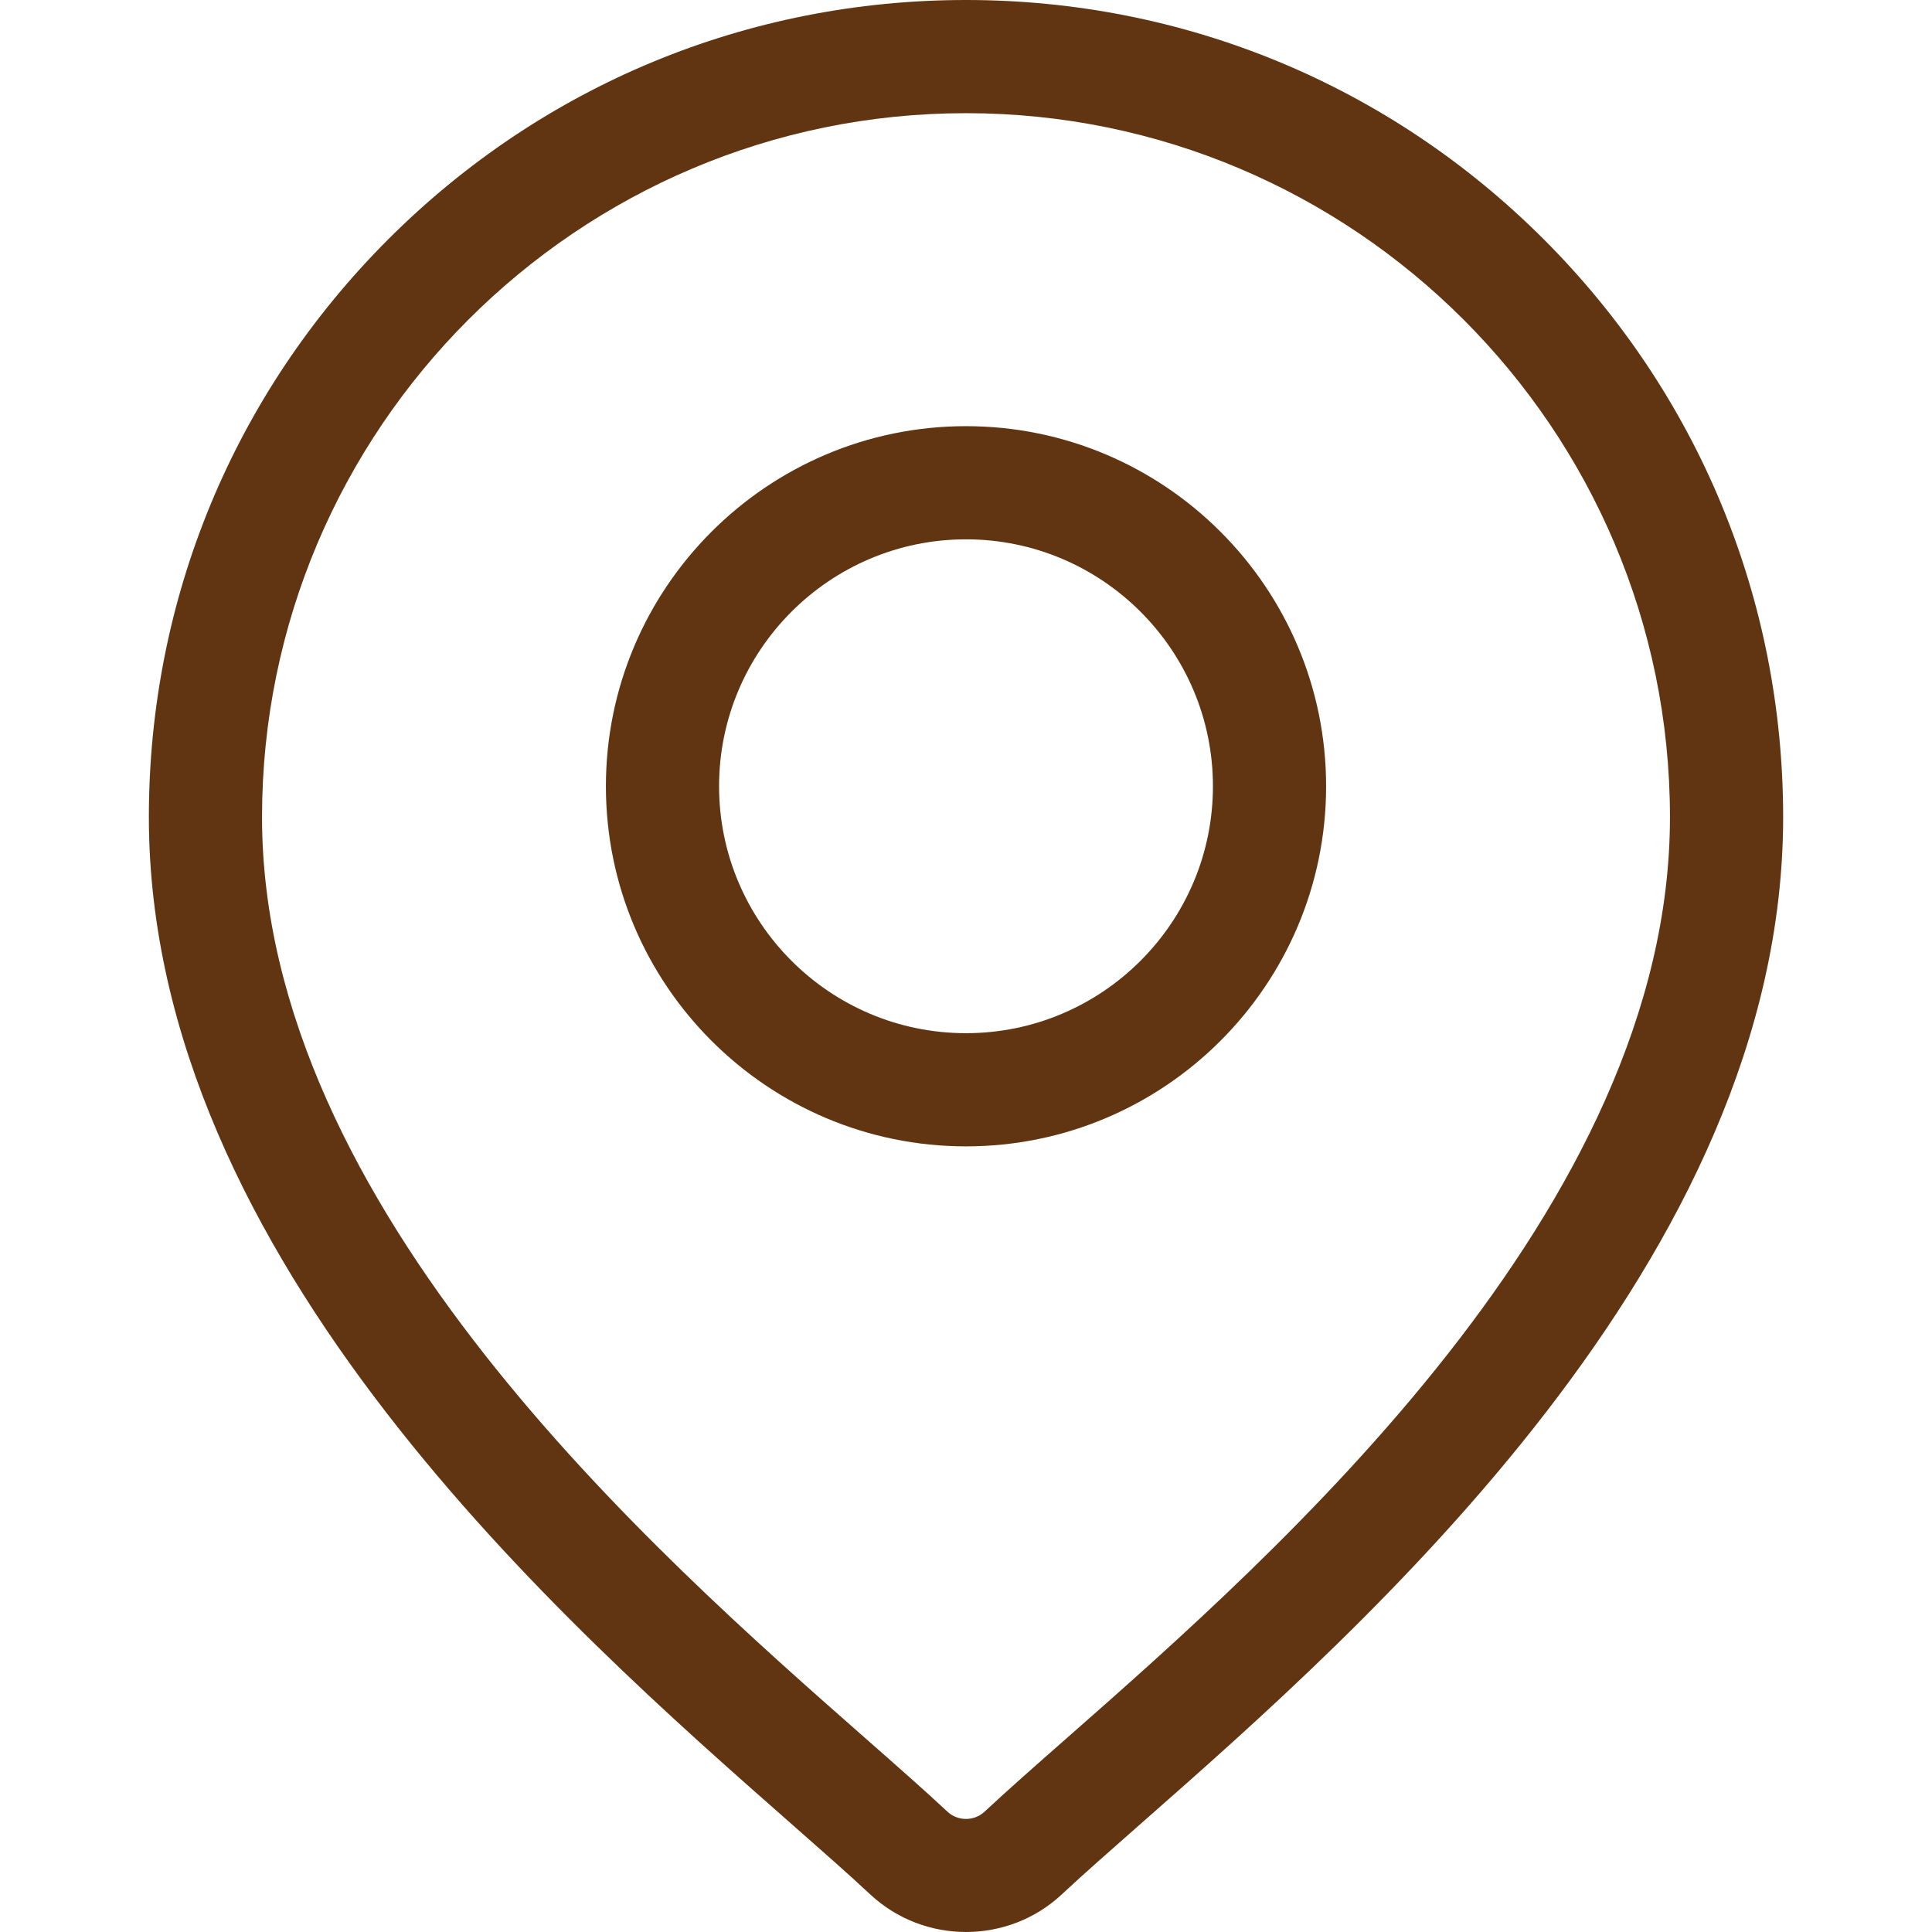 <svg xmlns="http://www.w3.org/2000/svg" viewBox="0 0 511.999 511.999"><path d="M409.124 63.426C368.224 22.525 313.843 0 256.001 0S143.777 22.525 102.877 63.426c-40.901 40.902-63.426 95.282-63.426 153.123 0 117.012 110.638 214.337 170.077 266.623 8.26 7.266 15.393 13.541 21.076 18.849 7.12 6.651 16.259 9.977 25.396 9.977 9.139 0 18.276-3.326 25.397-9.977 5.683-5.309 12.816-11.583 21.076-18.849 59.439-52.287 170.077-149.611 170.077-266.623-.001-57.841-22.525-112.221-63.426-153.123zM282.663 460.654c-8.441 7.425-15.73 13.838-21.74 19.451-2.761 2.577-7.085 2.578-9.847 0-6.009-5.615-13.299-12.027-21.74-19.452-55.88-49.155-159.895-140.654-159.895-244.103 0-102.868 83.689-186.557 186.558-186.557 102.868 0 186.557 83.689 186.557 186.557.001 103.449-104.013 194.948-159.893 244.104z" fill="#623512" data-original="#000000" xmlns="http://www.w3.org/2000/svg"/><path d="M256.001 112.938c-52.621 0-95.431 42.809-95.431 95.43s42.81 95.43 95.431 95.43 95.43-42.809 95.43-95.43-42.809-95.43-95.43-95.43zm0 160.867c-36.083 0-65.439-29.356-65.439-65.438s29.356-65.438 65.439-65.438 65.438 29.356 65.438 65.438-29.355 65.438-65.438 65.438z" fill="#623512" data-original="#000000" xmlns="http://www.w3.org/2000/svg"/></svg>